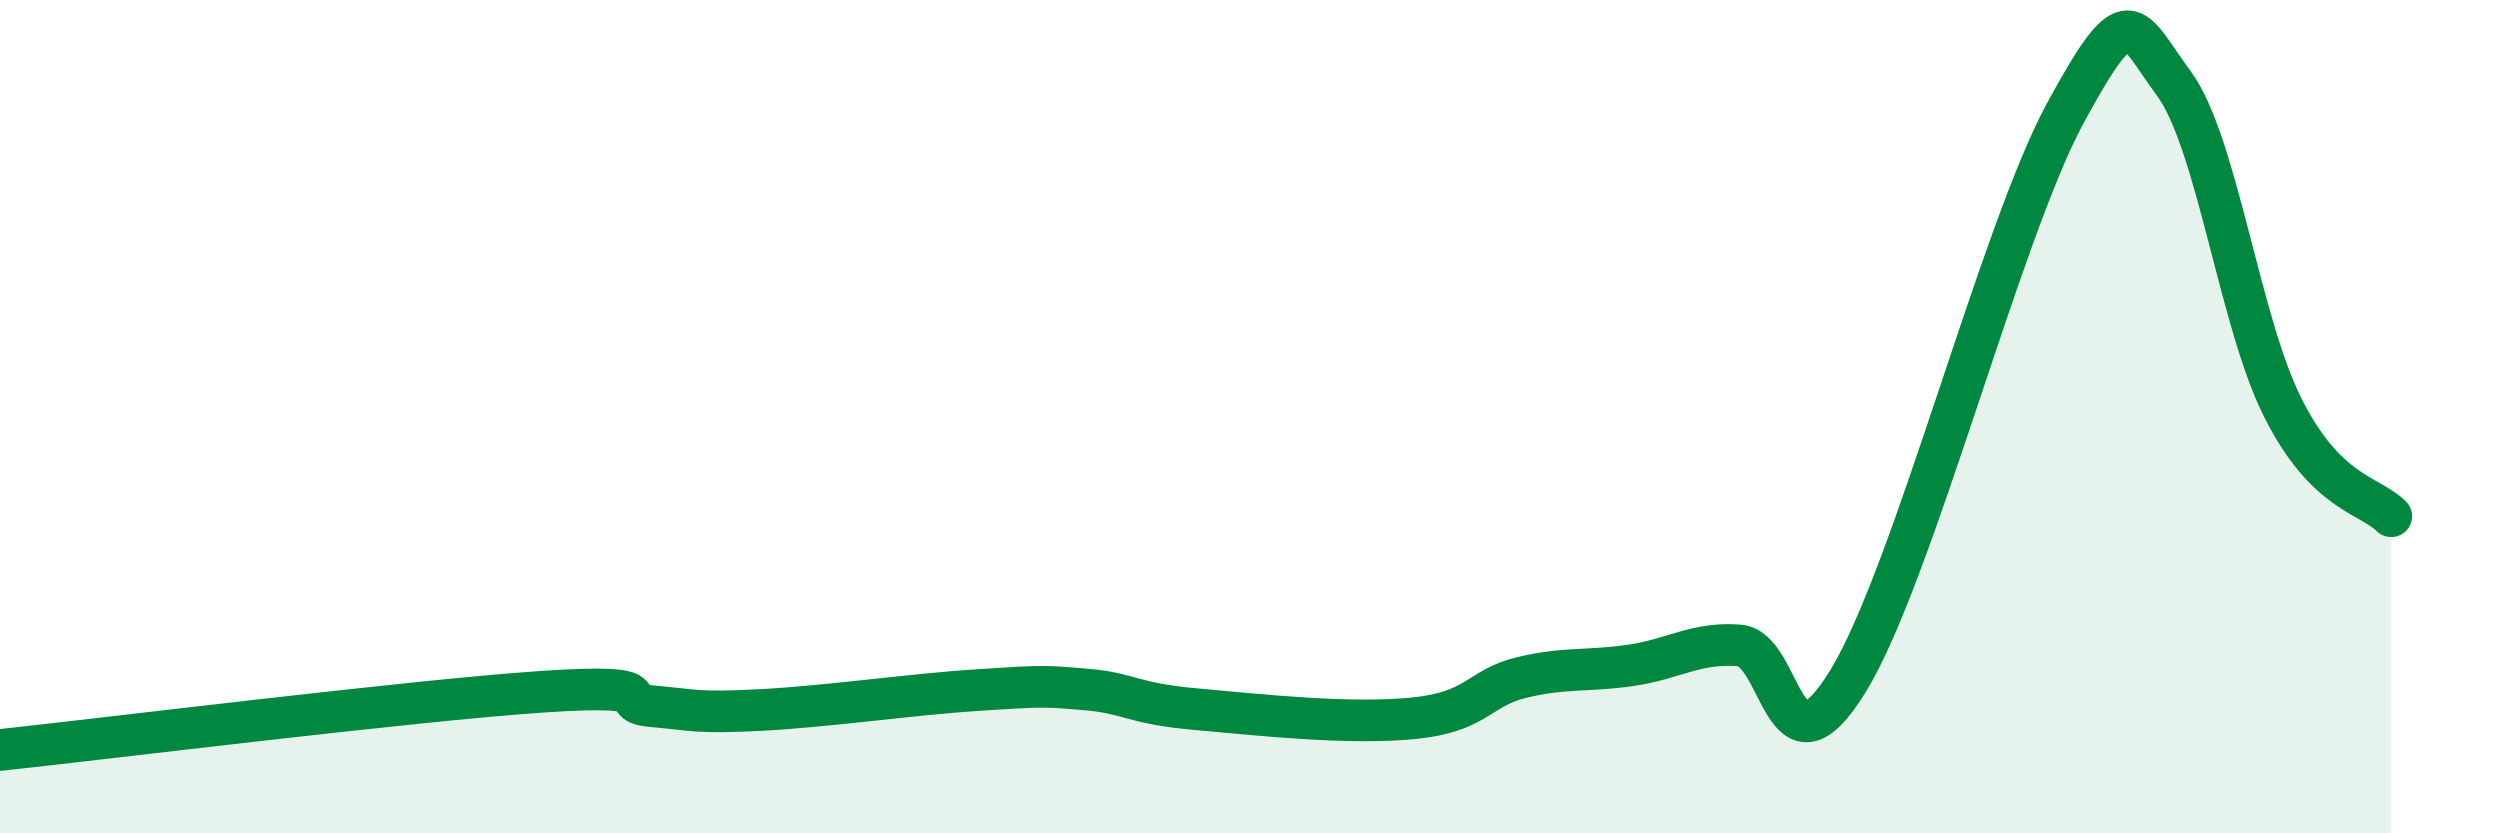 
    <svg width="60" height="20" viewBox="0 0 60 20" xmlns="http://www.w3.org/2000/svg">
      <path
        d="M 0,18 C 2.61,17.72 9.91,16.81 13.04,16.6 C 16.17,16.39 14.61,16.86 15.65,16.95 C 16.69,17.04 16.69,17.12 18.26,17.04 C 19.83,16.96 21.91,16.66 23.48,16.56 C 25.05,16.46 25.05,16.46 26.09,16.55 C 27.13,16.64 27.14,16.88 28.7,17.02 C 30.26,17.16 32.35,17.39 33.91,17.24 C 35.47,17.09 35.48,16.51 36.52,16.26 C 37.56,16.01 38.09,16.12 39.13,15.97 C 40.17,15.82 40.7,15.41 41.74,15.49 C 42.78,15.57 42.78,18.91 44.35,16.35 C 45.92,13.79 48.01,5.58 49.57,2.71 C 51.13,-0.16 51.13,0.59 52.17,2 C 53.21,3.41 53.74,7.69 54.78,9.77 C 55.82,11.85 56.87,11.87 57.39,12.39L57.39 20L0 20Z"
        fill="#008740"
        opacity="0.1"
        stroke-linecap="round"
        stroke-linejoin="round"
      />
      <path
        d="M 0,18 C 2.61,17.72 9.91,16.81 13.04,16.6 C 16.17,16.39 14.61,16.86 15.65,16.95 C 16.69,17.04 16.69,17.12 18.26,17.04 C 19.83,16.96 21.91,16.66 23.48,16.56 C 25.05,16.46 25.05,16.46 26.09,16.55 C 27.13,16.64 27.14,16.88 28.7,17.02 C 30.26,17.16 32.35,17.39 33.91,17.24 C 35.47,17.09 35.48,16.51 36.52,16.26 C 37.56,16.01 38.09,16.12 39.13,15.97 C 40.17,15.82 40.7,15.41 41.74,15.49 C 42.78,15.57 42.78,18.91 44.35,16.35 C 45.92,13.79 48.01,5.58 49.57,2.71 C 51.13,-0.16 51.13,0.59 52.17,2 C 53.21,3.41 53.74,7.69 54.78,9.77 C 55.82,11.85 56.87,11.87 57.39,12.39"
        stroke="#008740"
        stroke-width="1"
        fill="none"
        stroke-linecap="round"
        stroke-linejoin="round"
      />
    </svg>
  